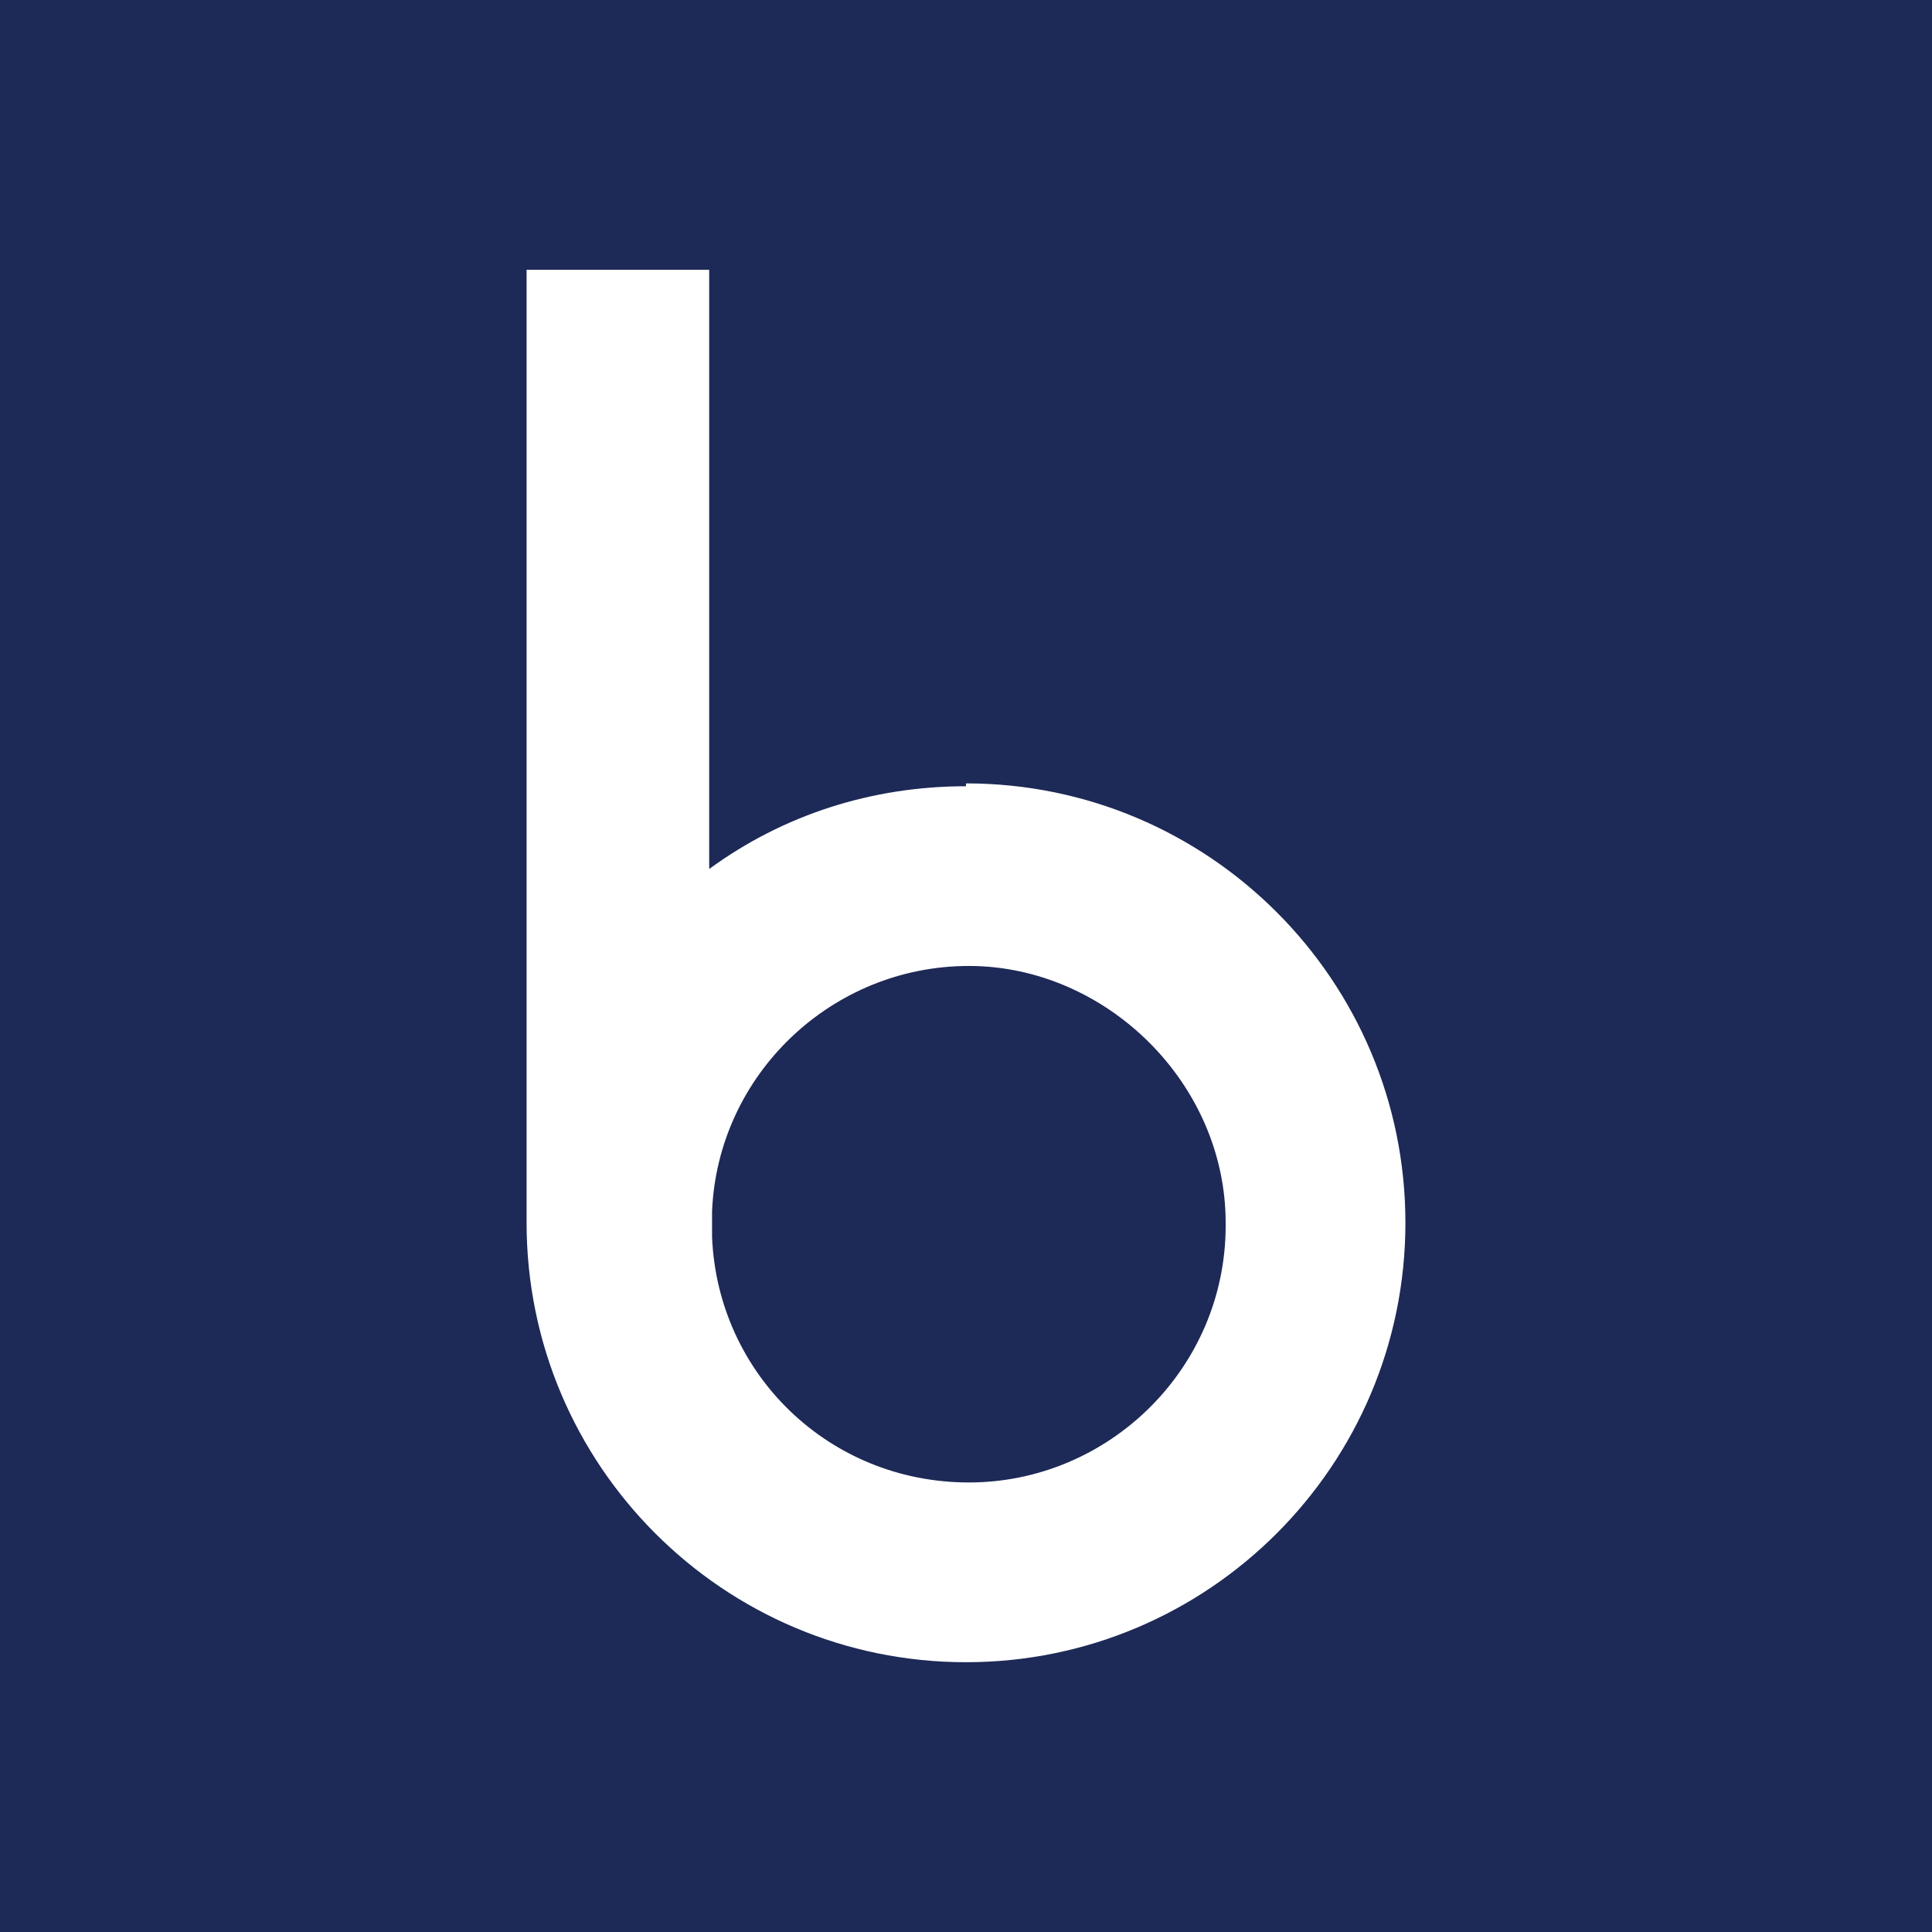 <?xml version="1.0" encoding="UTF-8"?>
<svg id="Layer_2" data-name="Layer 2" xmlns="http://www.w3.org/2000/svg" viewBox="0 0 500 500">
  <defs>
    <style>
      .cls-1 {
        fill: #1d2956;
      }

      .cls-2 {
        fill: #fff;
      }
    </style>
  </defs>
  <g id="Layer_1-2" data-name="Layer 1">
    <rect class="cls-1" width="500" height="500"/>
    <path class="cls-2" d="M250,203.48c-24.37,0-47.26,7.38-66.46,21.41V69.82h-47.26v242.95h0v3.69c0,62.77,50.95,113.72,113.72,113.72s113.72-50.95,113.72-113.72-50.95-113.72-113.72-113.72h0v.74ZM317.2,317.2c0,36.92-30.28,66.46-66.46,66.46s-64.98-28.06-66.46-63.51v-6.65c1.48-35.45,31.01-63.51,66.46-63.51s66.46,30.28,66.46,66.46h0v.74Z"/>
  </g>
</svg>